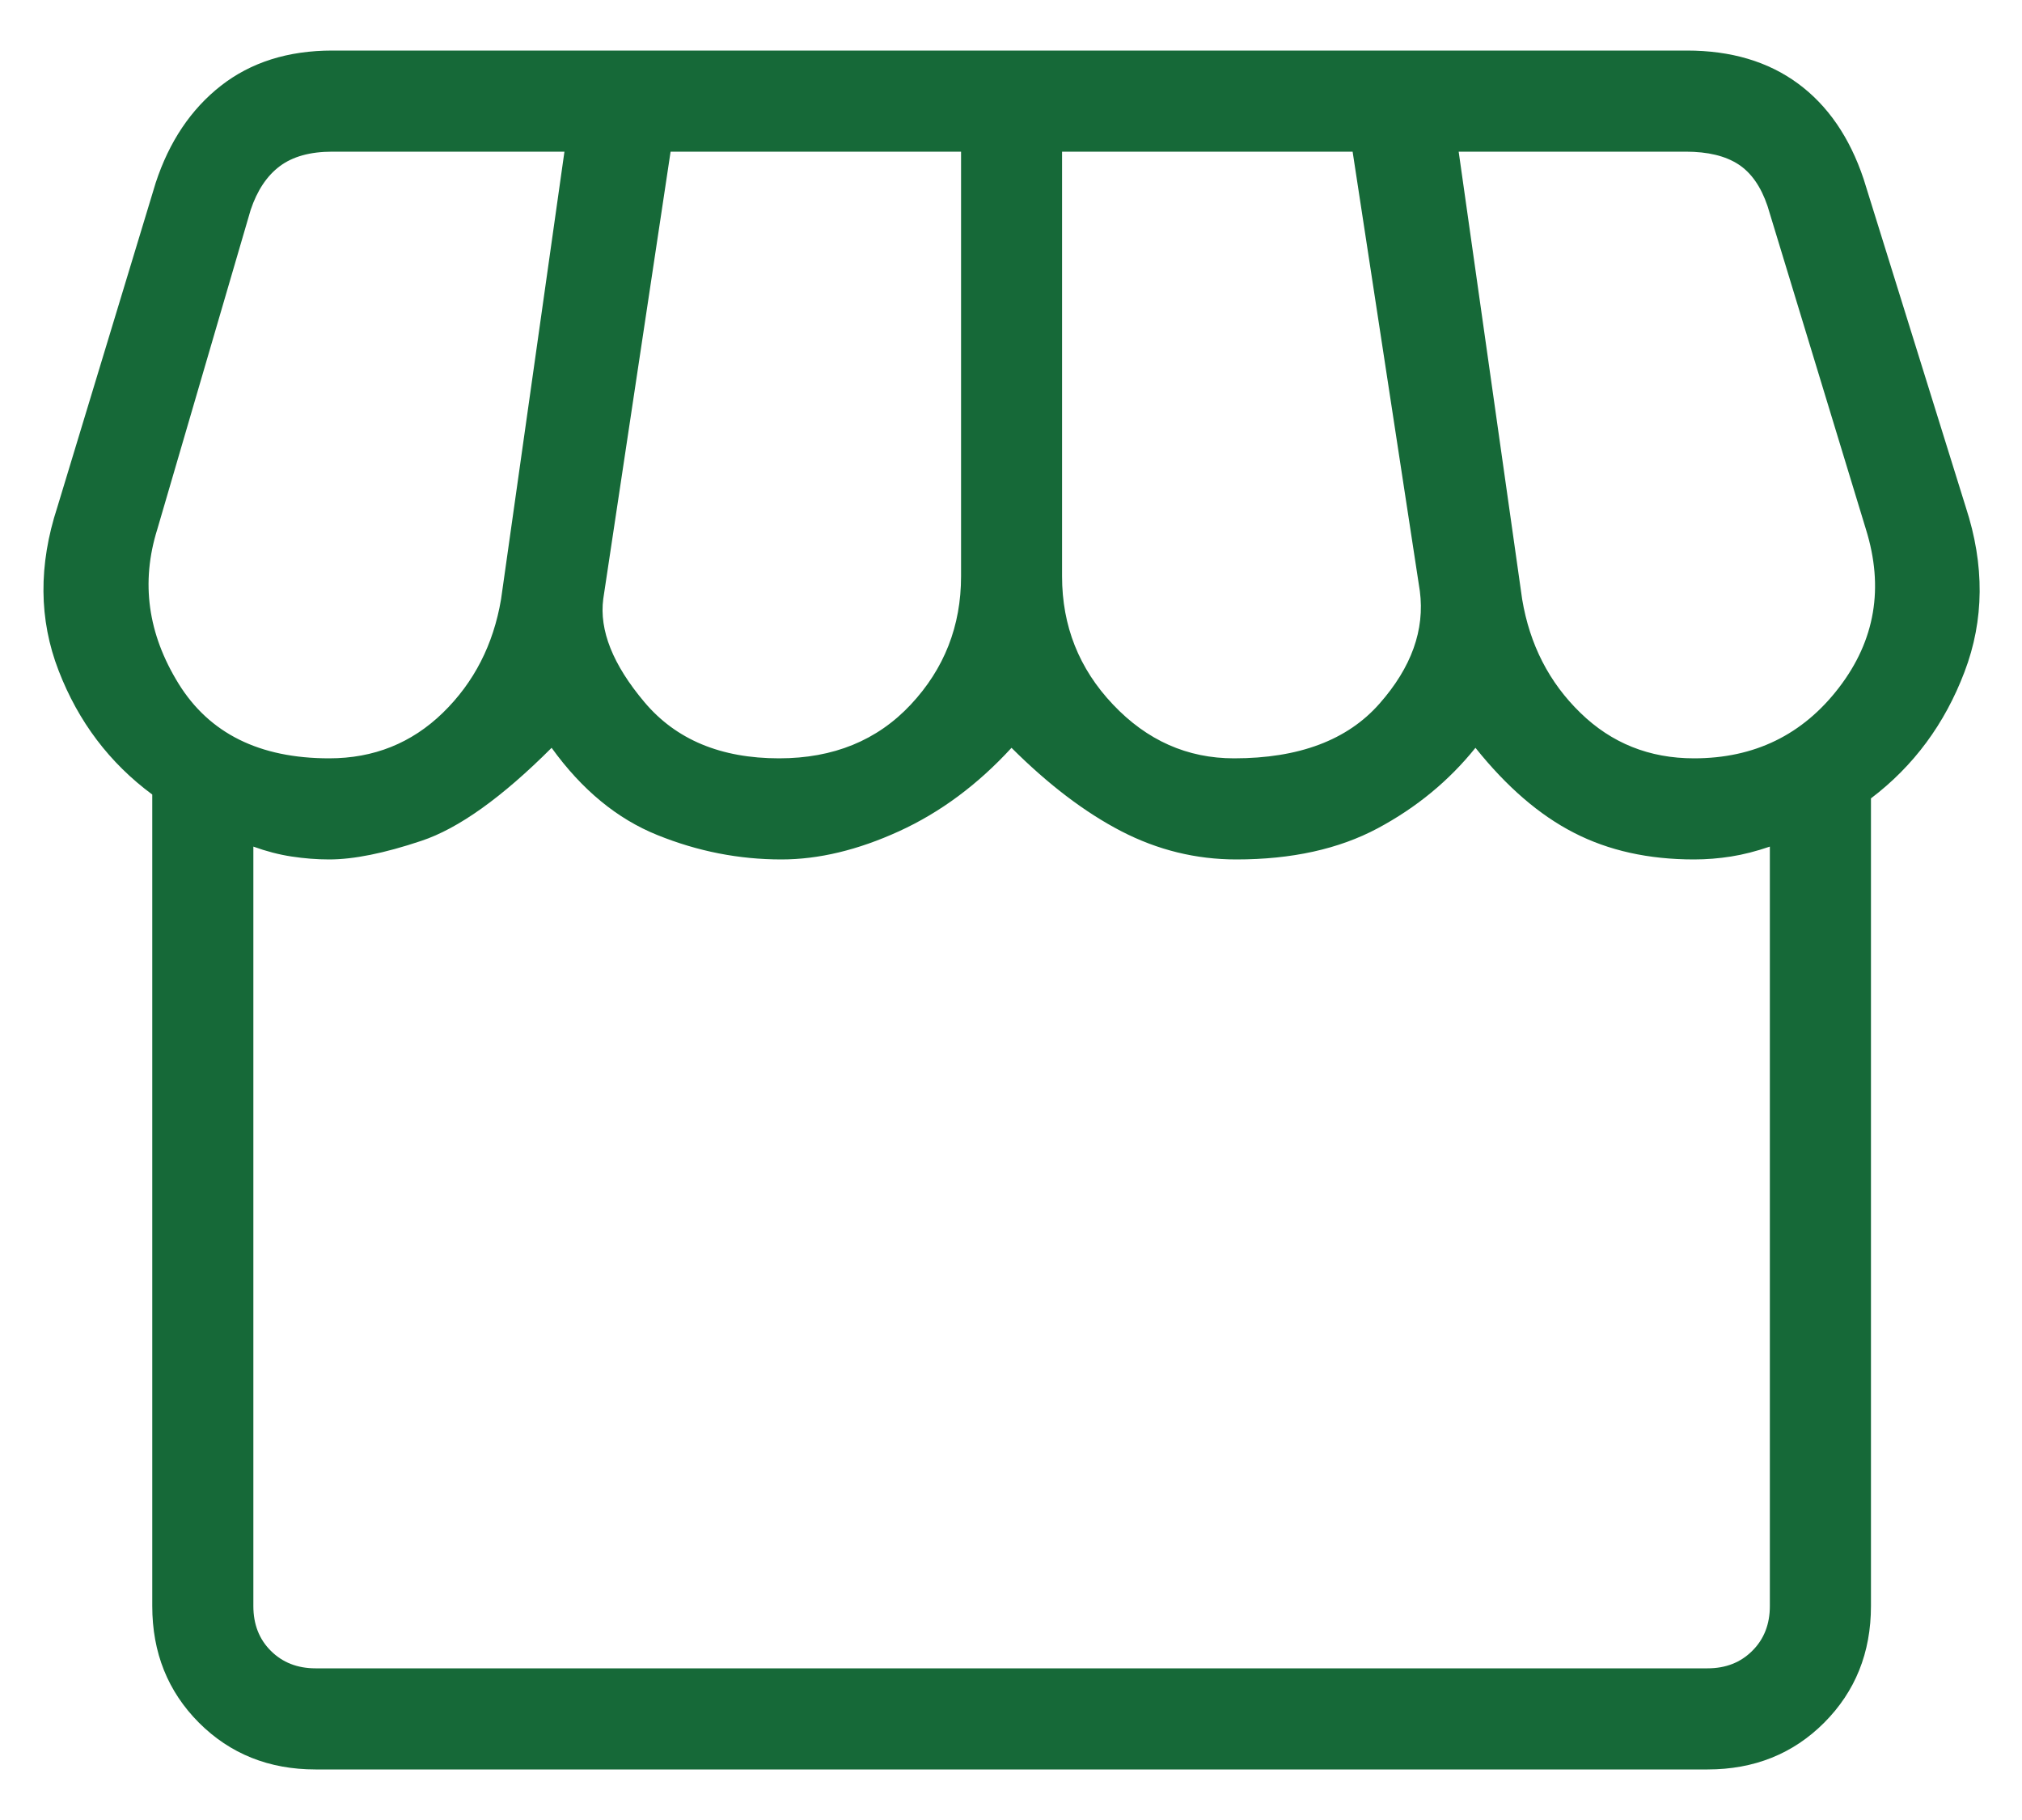 <svg width="20" height="18" viewBox="0 0 20 18" fill="none" xmlns="http://www.w3.org/2000/svg">
<path d="M18.506 7.896V15.884C18.506 16.345 18.351 16.729 18.043 17.038C17.735 17.346 17.35 17.5 16.89 17.5H3.121C2.661 17.5 2.276 17.346 1.968 17.038C1.66 16.729 1.506 16.345 1.506 15.884V7.858C1.084 7.546 0.775 7.138 0.58 6.633C0.384 6.128 0.38 5.588 0.567 5.016L1.54 1.808C1.674 1.4 1.889 1.08 2.185 0.848C2.482 0.616 2.849 0.5 3.286 0.5H16.686C17.123 0.5 17.489 0.609 17.784 0.826C18.079 1.043 18.295 1.358 18.433 1.769L19.444 5.016C19.631 5.588 19.627 6.132 19.431 6.646C19.236 7.16 18.927 7.577 18.506 7.896ZM12.206 7.5C12.848 7.5 13.327 7.32 13.644 6.96C13.961 6.601 14.094 6.23 14.044 5.846L13.379 1.5H10.505V5.7C10.505 6.191 10.673 6.614 11.009 6.968C11.345 7.323 11.744 7.5 12.206 7.5ZM7.706 7.5C8.243 7.5 8.677 7.323 9.009 6.968C9.34 6.614 9.506 6.191 9.506 5.7V1.5H6.633L5.967 5.923C5.926 6.233 6.062 6.574 6.374 6.944C6.686 7.315 7.13 7.5 7.706 7.5ZM3.256 7.5C3.697 7.5 4.071 7.35 4.38 7.05C4.688 6.75 4.88 6.376 4.956 5.927L5.583 1.5H3.286C3.068 1.5 2.895 1.548 2.767 1.644C2.639 1.74 2.543 1.885 2.479 2.077L1.556 5.234C1.391 5.76 1.462 6.269 1.766 6.761C2.071 7.254 2.567 7.5 3.256 7.5ZM16.756 7.5C17.354 7.5 17.832 7.267 18.19 6.8C18.548 6.333 18.636 5.811 18.456 5.234L17.483 2.038C17.418 1.846 17.322 1.708 17.194 1.625C17.066 1.542 16.893 1.5 16.675 1.5H14.428L15.056 5.927C15.131 6.376 15.323 6.75 15.632 7.05C15.94 7.35 16.314 7.5 16.756 7.5ZM3.121 16.5H16.89C17.07 16.5 17.217 16.442 17.332 16.327C17.448 16.212 17.506 16.064 17.506 15.884V8.373C17.371 8.419 17.243 8.452 17.122 8.471C17.001 8.49 16.879 8.5 16.756 8.5C16.305 8.5 15.91 8.412 15.568 8.236C15.226 8.061 14.902 7.781 14.594 7.396C14.332 7.722 14.01 7.987 13.627 8.192C13.243 8.397 12.777 8.5 12.229 8.5C11.83 8.5 11.451 8.407 11.091 8.221C10.732 8.035 10.37 7.76 10.005 7.396C9.671 7.76 9.3 8.035 8.893 8.221C8.486 8.407 8.098 8.5 7.729 8.5C7.309 8.5 6.901 8.42 6.503 8.259C6.105 8.099 5.756 7.812 5.456 7.396C4.965 7.887 4.535 8.194 4.168 8.316C3.801 8.439 3.497 8.5 3.256 8.5C3.133 8.5 3.009 8.49 2.884 8.471C2.759 8.452 2.633 8.419 2.506 8.373V15.884C2.506 16.064 2.563 16.212 2.679 16.327C2.794 16.442 2.942 16.5 3.121 16.5Z" fill="#166938"/>
</svg>

